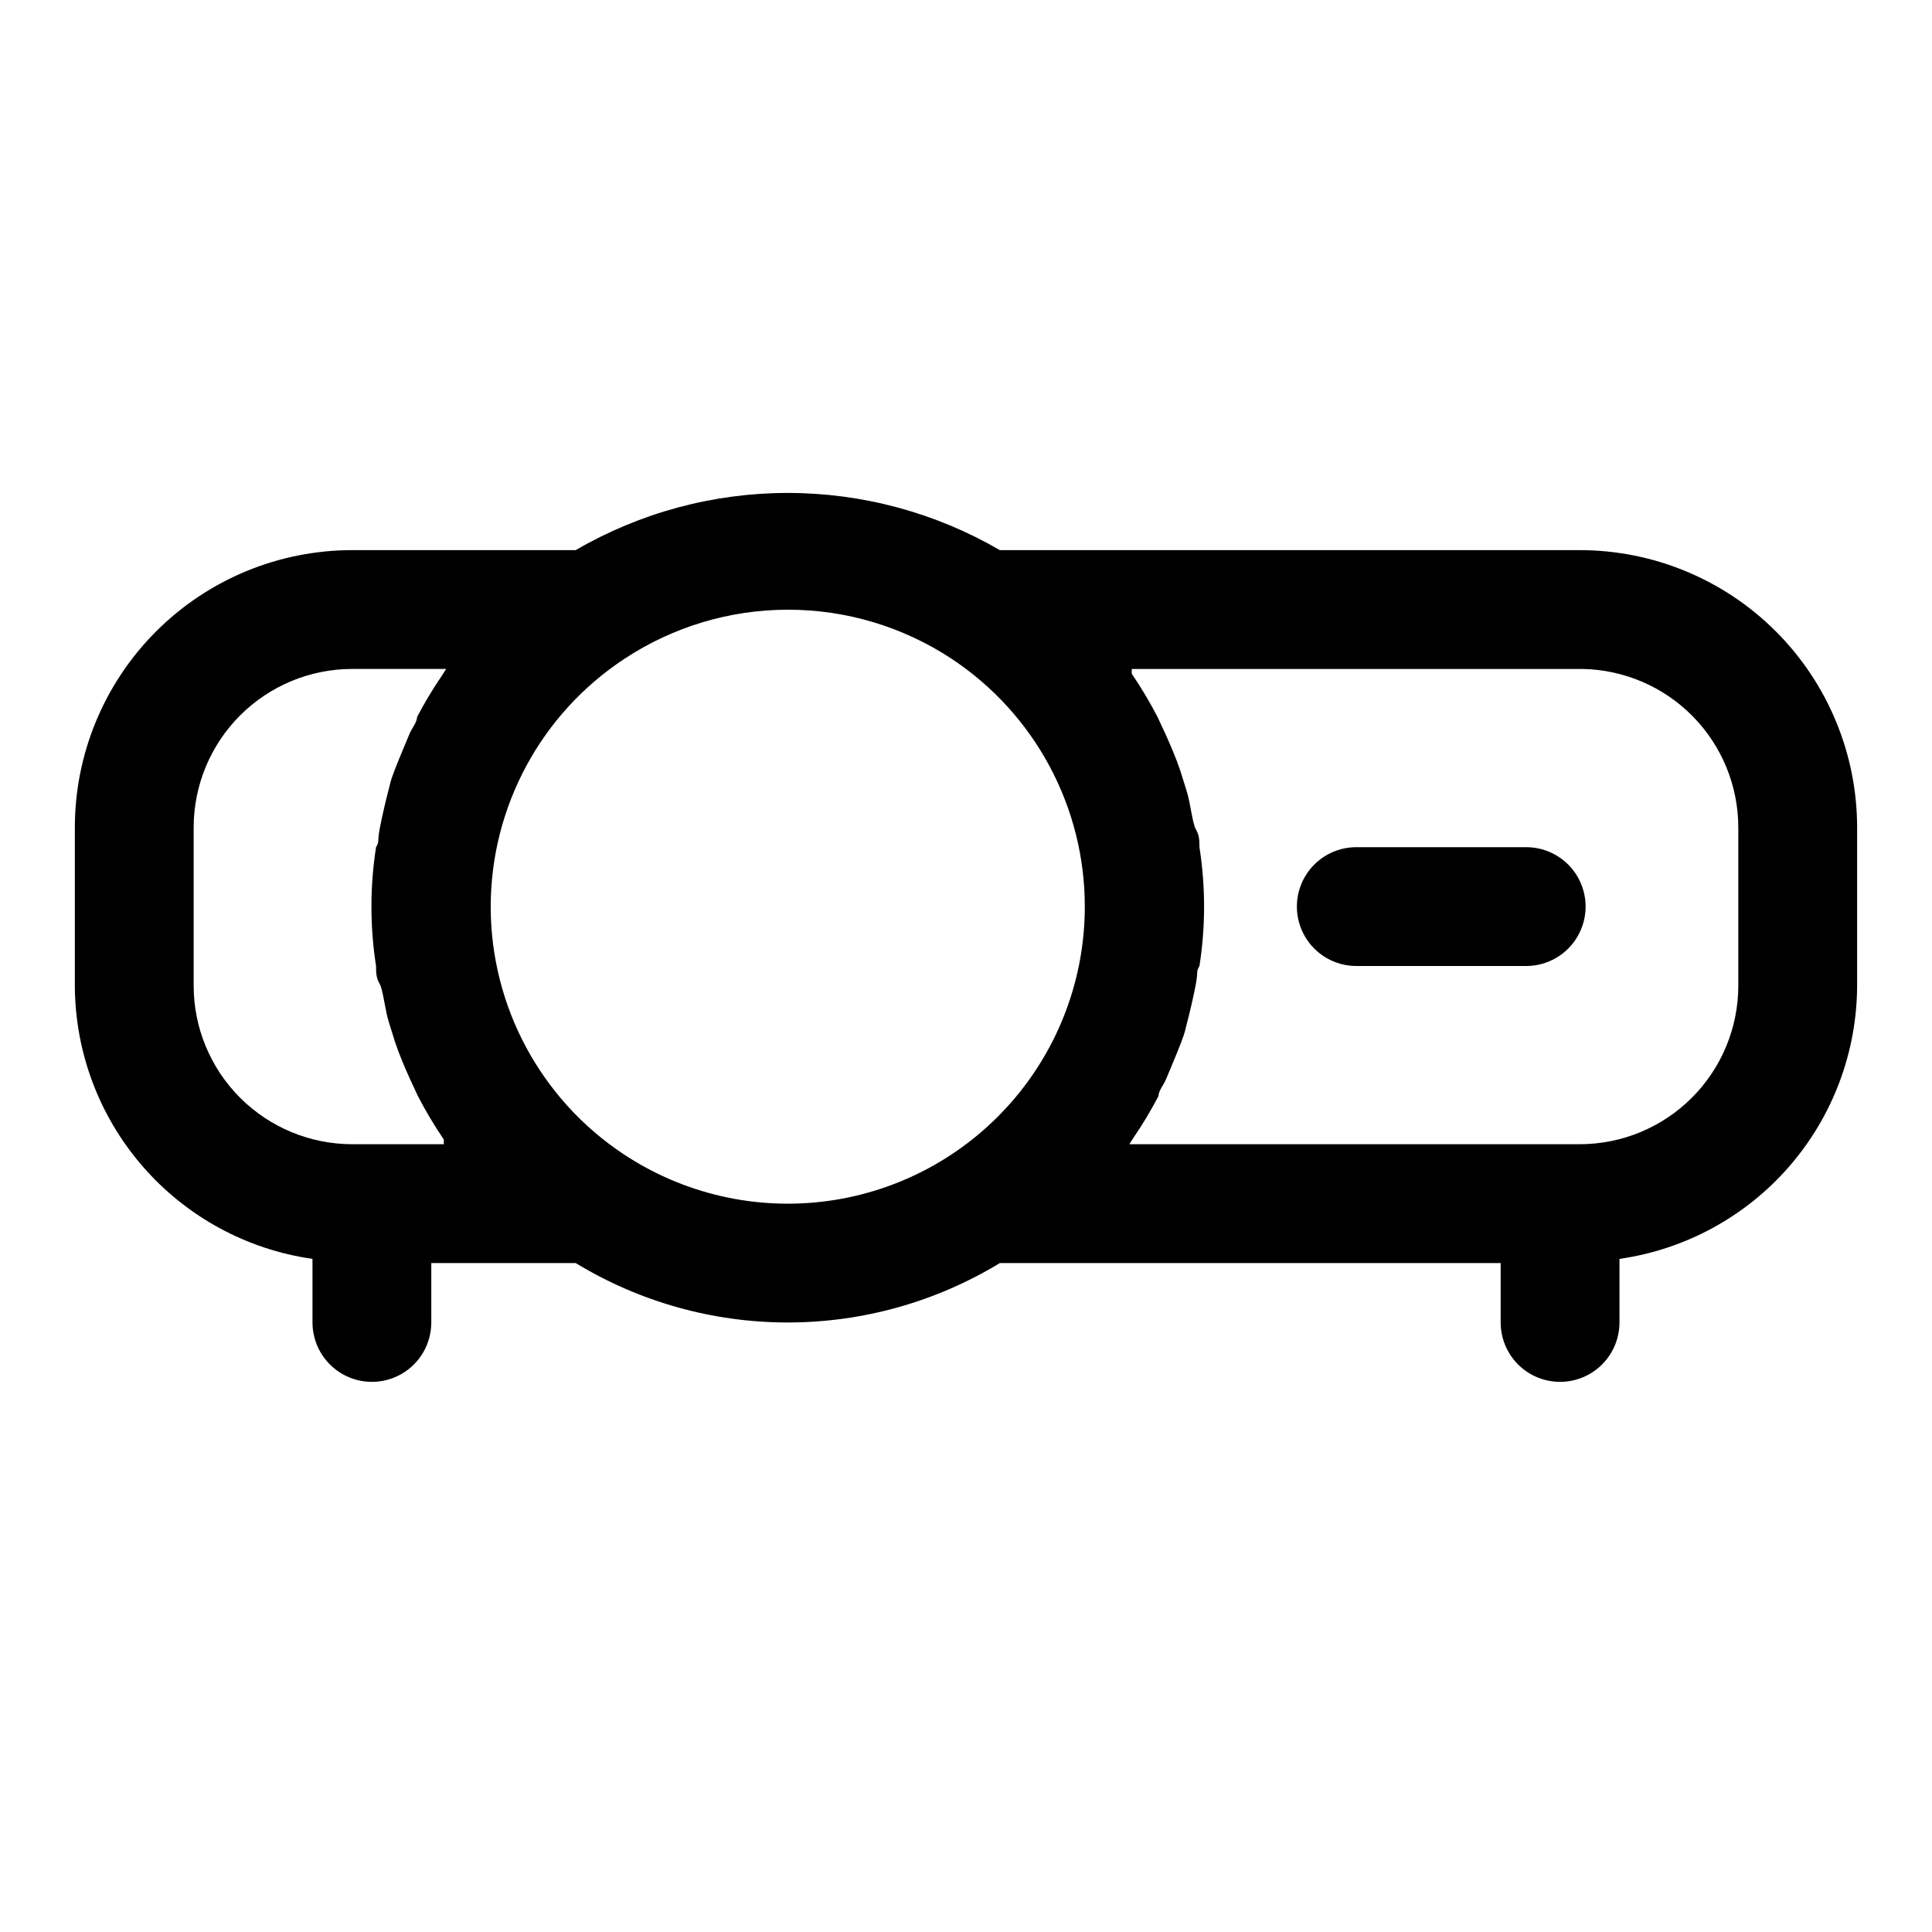 <?xml version="1.0" encoding="UTF-8"?>
<!-- Uploaded to: SVG Repo, www.svgrepo.com, Generator: SVG Repo Mixer Tools -->
<svg fill="#000000" width="800px" height="800px" version="1.1" viewBox="144 144 512 512" xmlns="http://www.w3.org/2000/svg">
 <g>
  <path d="m562.63 289.79h-153.66c-17.066-9.926-36.461-15.156-56.207-15.156s-39.137 5.231-56.207 15.156h-59.195c-19.5 0-38.203 7.746-51.992 21.535-13.785 13.789-21.535 32.492-21.535 51.992v41.879c0.051 17.621 6.441 34.637 18.004 47.938 11.566 13.297 27.527 21.988 44.973 24.484v16.844c0 5.625 3.004 10.824 7.875 13.637s10.871 2.812 15.742 0c4.871-2.812 7.871-8.012 7.871-13.637v-15.742h38.258c16.938 10.301 36.383 15.75 56.207 15.75s39.27-5.449 56.207-15.75h132.72v15.742c0 5.625 3 10.824 7.871 13.637s10.875 2.812 15.746 0 7.871-8.012 7.871-13.637v-16.844c17.445-2.496 33.41-11.188 44.973-24.484 11.562-13.301 17.953-30.316 18.004-47.938v-41.879c0-19.5-7.746-38.203-21.535-51.992-13.789-13.789-32.492-21.535-51.992-21.535zm-325.27 157.44c-11.148 0-21.84-4.43-29.727-12.312-7.883-7.883-12.312-18.574-12.312-29.723v-41.879c0-11.148 4.43-21.844 12.312-29.727 7.887-7.883 18.578-12.312 29.727-12.312h24.875l-1.102 1.73v0.004c-2.418 3.539-4.625 7.219-6.613 11.02 0 1.418-1.418 2.992-2.047 4.566-0.629 1.574-2.676 6.297-3.938 9.605-1.258 3.305-1.102 3.465-1.574 5.195-0.473 1.73-1.73 6.926-2.363 10.391-0.629 3.465 0 3.148-0.945 4.723h0.004c-1.629 10.43-1.629 21.055 0 31.488 0 1.574 0 3.148 0.945 4.723 0.945 1.574 1.418 7.086 2.519 10.391l1.574 5.039c1.102 3.305 2.519 6.613 3.938 9.762l2.047 4.41-0.004-0.004c2.07 4.023 4.383 7.914 6.93 11.652v1.258zm71.949 2.676c-22.027-14.582-35.27-39.238-35.266-65.652 0.031-26.445 13.336-51.105 35.422-65.652 12.871-8.496 27.953-13.027 43.375-13.027s30.508 4.531 43.375 13.027c22.027 14.582 35.273 39.238 35.27 65.652 0 19.062-6.91 37.477-19.457 51.824-12.547 14.352-29.871 23.664-48.762 26.207-18.891 2.543-38.062-1.855-53.957-12.379zm295.36-44.711c0 11.148-4.43 21.84-12.312 29.723-7.883 7.883-18.574 12.312-29.727 12.312h-119.34l1.102-1.73h0.004c2.414-3.543 4.621-7.223 6.609-11.023 0-1.418 1.418-2.992 2.047-4.566 0.629-1.574 2.676-6.297 3.938-9.605 1.258-3.305 1.102-3.465 1.574-5.195s1.73-6.926 2.363-10.391c0.629-3.465 0-3.148 0.945-4.723l-0.004 0.004c1.633-10.434 1.633-21.059 0-31.488 0-1.574 0-3.148-0.945-4.723-0.945-1.574-1.418-7.086-2.519-10.391l-1.574-5.039c-1.102-3.305-2.519-6.613-3.938-9.762l-2.047-4.41h0.004c-2.066-4.019-4.383-7.91-6.926-11.648v-1.258h119.34v-0.004c11.039 0.168 21.57 4.668 29.316 12.535 7.746 7.863 12.09 18.461 12.09 29.504z"/>
  <path d="m548.46 368.51h-45.027c-5.625 0-10.824 3-13.637 7.871-2.812 4.871-2.812 10.871 0 15.742s8.012 7.875 13.637 7.875h45.027c5.625 0 10.824-3.004 13.637-7.875 2.809-4.871 2.809-10.871 0-15.742-2.812-4.871-8.012-7.871-13.637-7.871z"/>
 </g>
</svg>